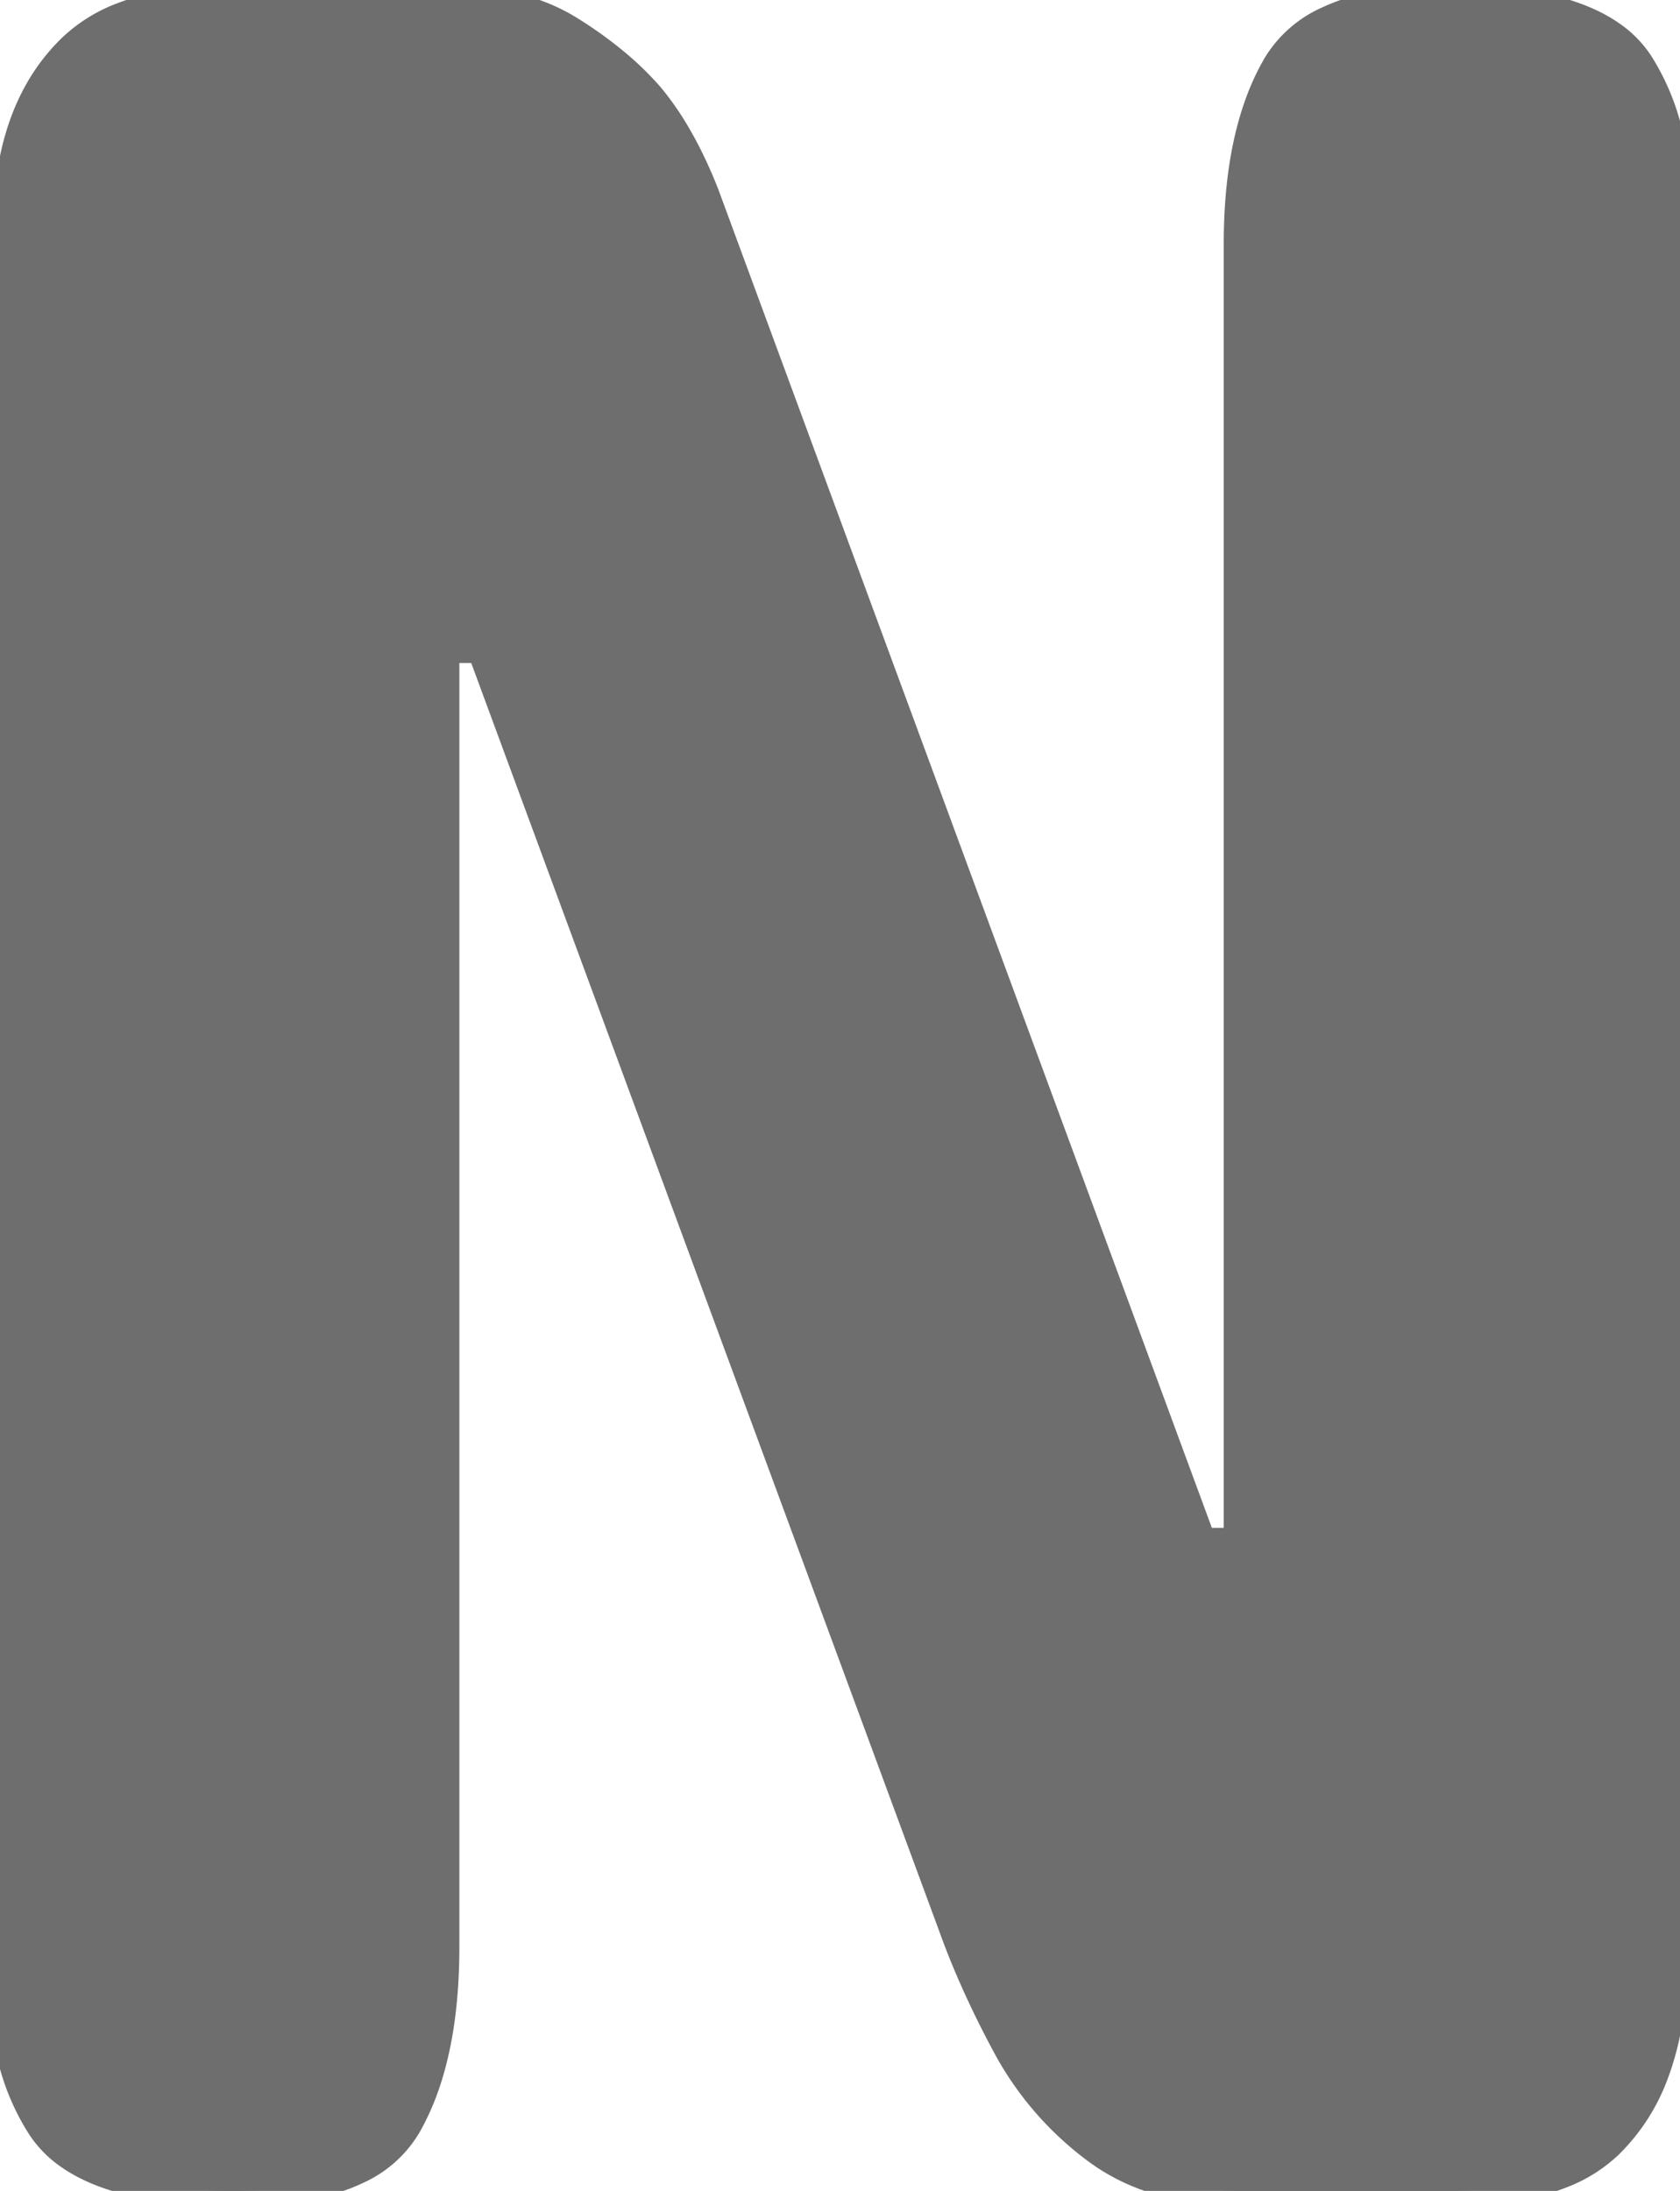 <svg width="52.442" height="68.36" viewBox="0 0 52.442 68.36" xmlns="http://www.w3.org/2000/svg"><g id="svgGroup" stroke-linecap="round" fill-rule="evenodd" font-size="9pt" stroke="#6e6e6e" stroke-width="0.25mm" fill="#6e6e6e" style="stroke:#6e6e6e;stroke-width:0.25mm;fill:#6e6e6e"><path d="M 21.973 6.055 L 37.5 48.145 L 38.672 48.145 L 38.672 7.617 Q 38.672 5.152 39.277 3.39 A 7.51 7.51 0 0 1 39.868 2.075 A 3.508 3.508 0 0 1 41.471 0.661 Q 42.872 0 45.215 0 Q 48.703 0 50.3 1.132 A 3.189 3.189 0 0 1 51.148 2.002 A 7.09 7.09 0 0 1 51.982 3.884 Q 52.241 4.773 52.354 5.843 A 16.921 16.921 0 0 1 52.441 7.617 L 52.441 57.129 A 47.502 47.502 0 0 1 52.35 60.15 A 34.997 34.997 0 0 1 52.075 62.866 A 8.515 8.515 0 0 1 51.614 64.701 A 5.958 5.958 0 0 1 50.195 66.895 A 4.415 4.415 0 0 1 48.715 67.816 Q 47.327 68.36 45.215 68.36 L 38.77 68.36 A 9.625 9.625 0 0 1 36.826 68.174 Q 35.585 67.918 34.618 67.309 A 5.812 5.812 0 0 1 34.229 67.041 A 9.789 9.789 0 0 1 31.445 63.819 Q 30.42 61.914 29.785 60.156 L 15.039 20.215 L 13.867 20.215 L 13.867 60.742 Q 13.867 63.208 13.275 64.97 A 7.587 7.587 0 0 1 12.695 66.284 A 3.429 3.429 0 0 1 11.132 67.683 Q 9.886 68.281 7.87 68.35 A 15.806 15.806 0 0 1 7.324 68.36 A 16.992 16.992 0 0 1 5.343 68.253 Q 3.303 68.013 2.18 67.227 A 3.23 3.23 0 0 1 1.318 66.358 A 7.034 7.034 0 0 1 0.465 64.465 Q 0.203 63.578 0.089 62.511 A 16.62 16.62 0 0 1 0 60.742 L 0 11.231 A 47.328 47.328 0 0 1 0.089 8.26 Q 0.18 6.81 0.366 5.523 A 25.39 25.39 0 0 1 0.366 5.518 Q 0.732 2.979 2.295 1.489 A 4.644 4.644 0 0 1 3.879 0.525 Q 5.245 0.008 7.262 0 A 16.007 16.007 0 0 1 7.324 0 L 13.77 0 A 10.277 10.277 0 0 1 15.408 0.123 Q 16.764 0.342 17.749 0.952 A 12.7 12.7 0 0 1 19.127 1.931 A 9.441 9.441 0 0 1 20.264 3.028 A 8.899 8.899 0 0 1 21.125 4.276 Q 21.469 4.87 21.774 5.574 A 15.76 15.76 0 0 1 21.973 6.055 Z" vector-effect="non-scaling-stroke"/></g></svg>